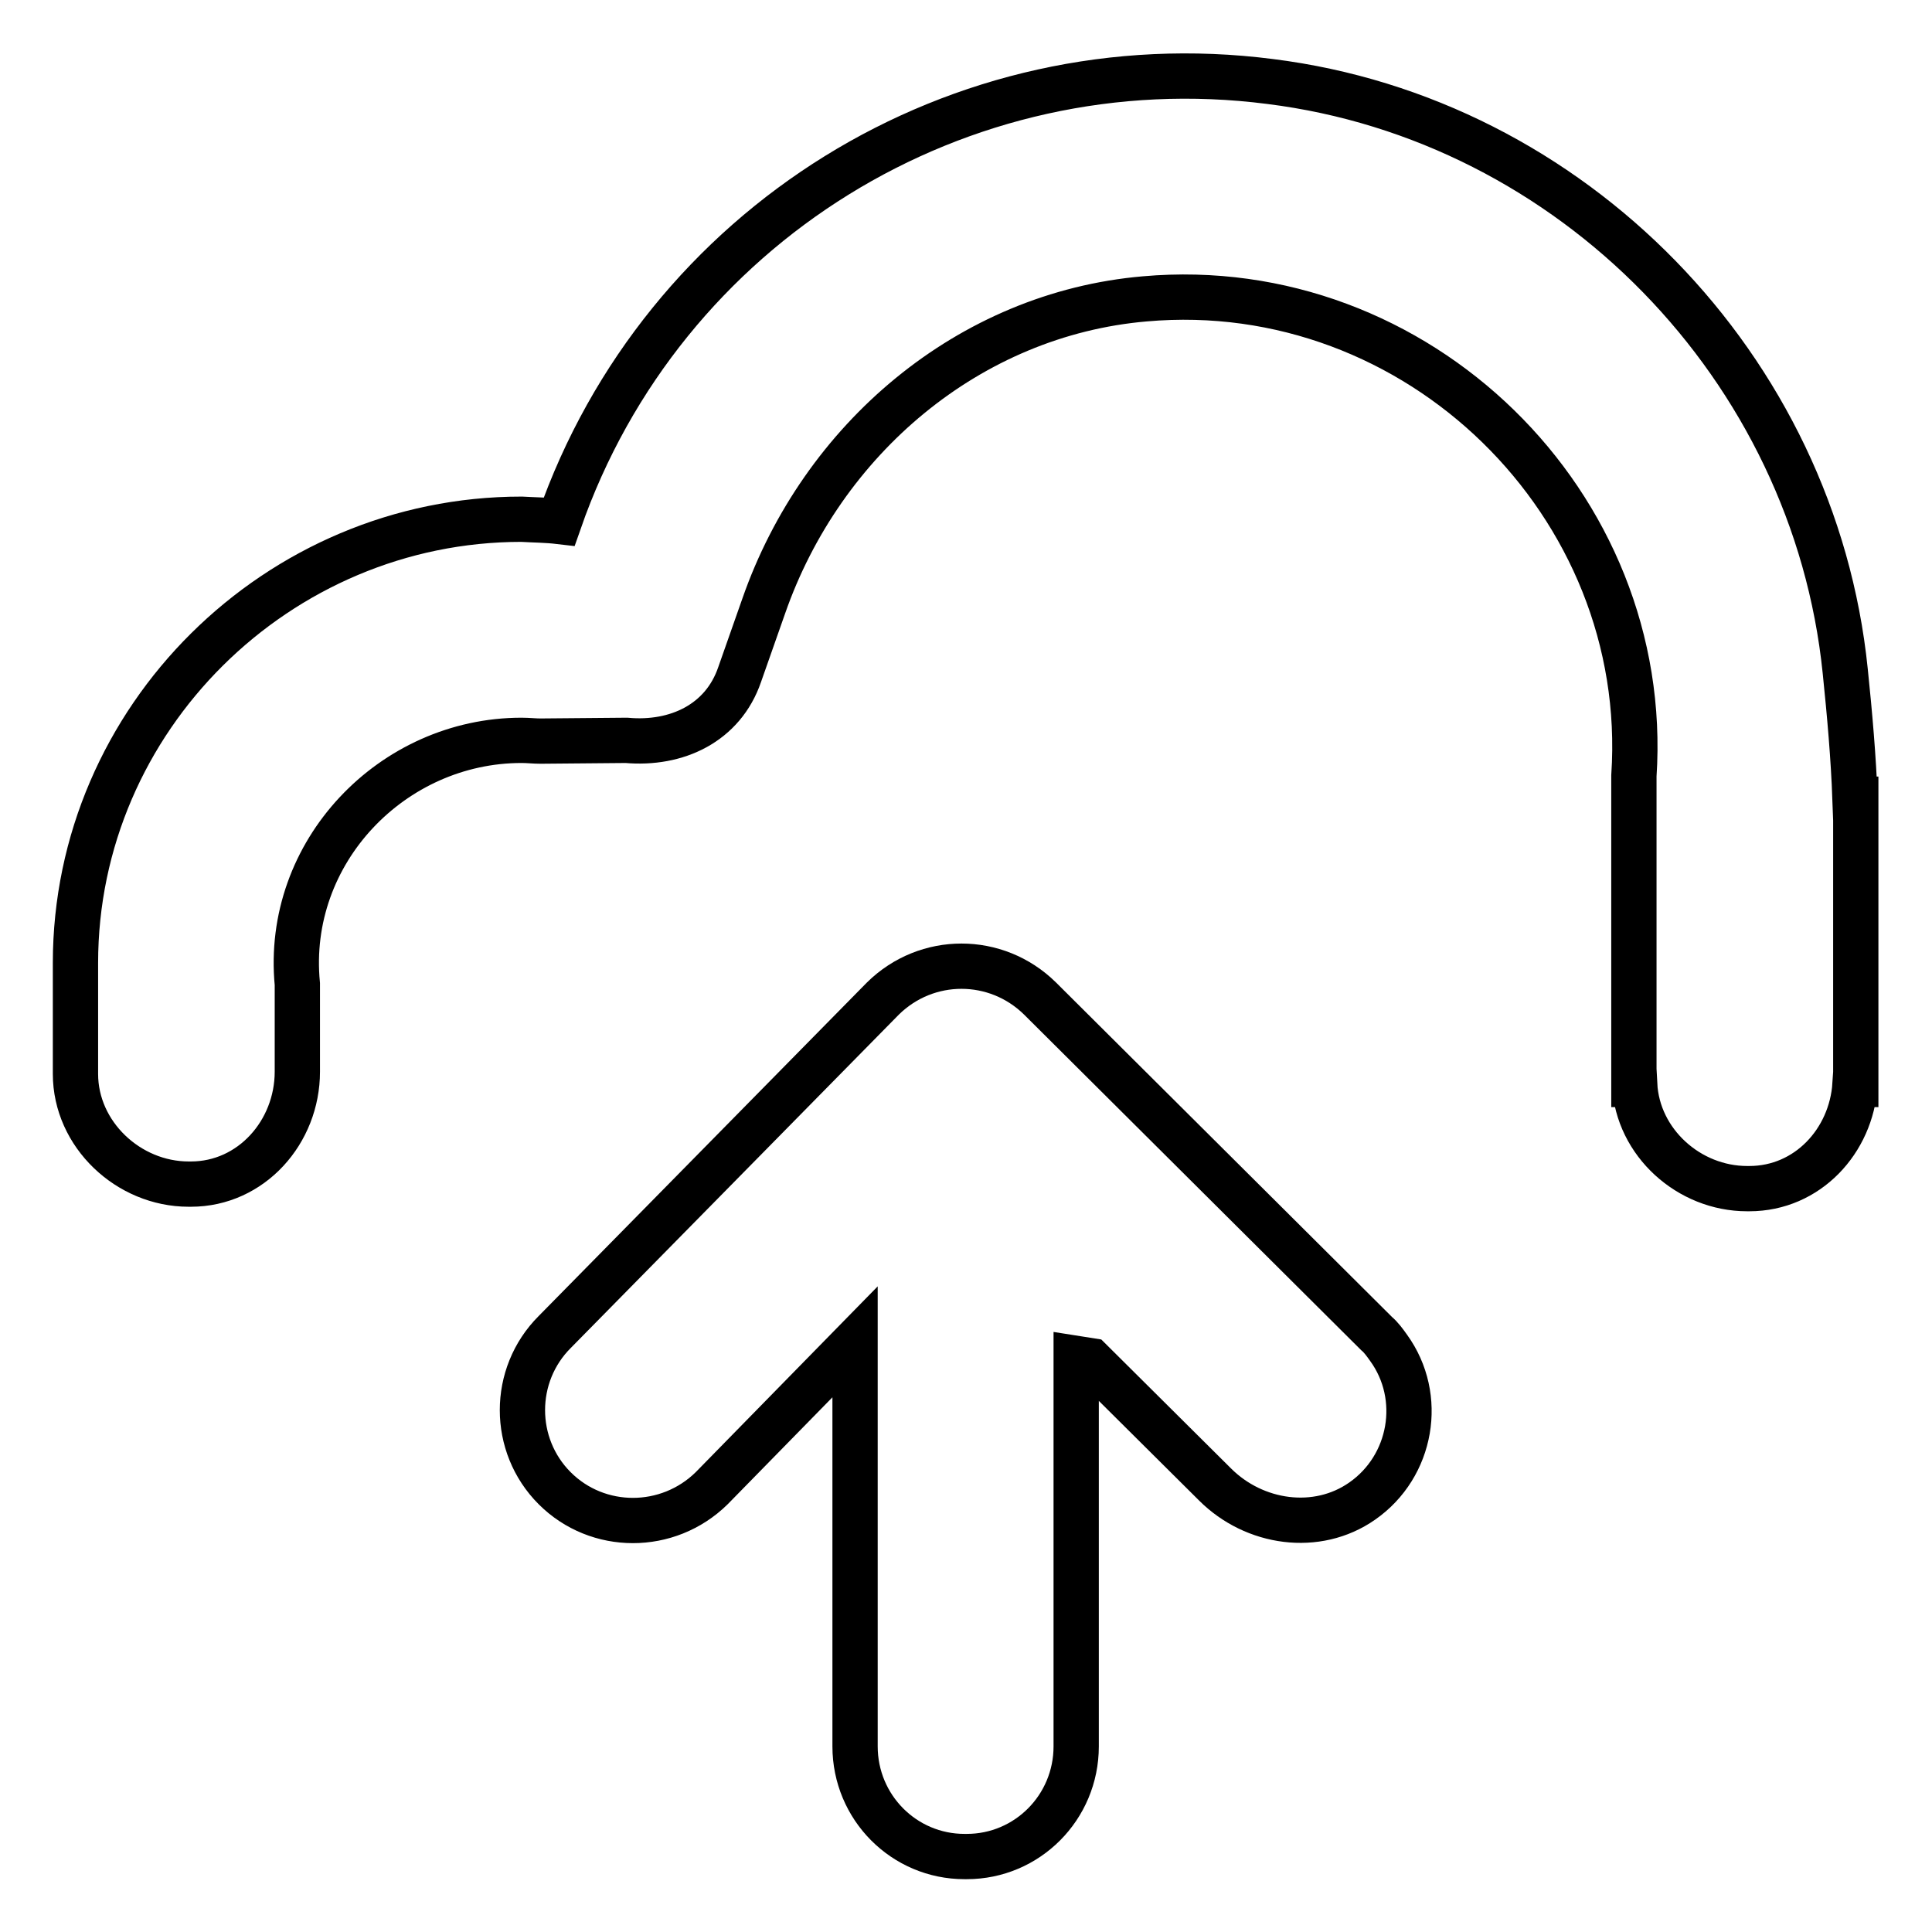 <?xml version="1.0" encoding="utf-8"?>
<!-- Svg Vector Icons : http://www.onlinewebfonts.com/icon -->
<!DOCTYPE svg PUBLIC "-//W3C//DTD SVG 1.1//EN" "http://www.w3.org/Graphics/SVG/1.1/DTD/svg11.dtd">
<svg version="1.1" xmlns="http://www.w3.org/2000/svg" xmlns:xlink="http://www.w3.org/1999/xlink" x="0px" y="0px" viewBox="0 0 256 256" enable-background="new 0 0 256 256" xml:space="preserve">
<g> <path stroke-width="6" fill-opacity="0" stroke="#000000"  d="M245.8,105.9c-0.2-5.5-0.7-11.2-1.3-17c-4.1-40.2-36.2-73.1-76.2-78.1c-41.2-5.3-80.5,19-94.2,58.3 c-1.7-0.2-3.3-0.2-5-0.3C36.8,68.8,10,95.2,10,127.6v14.7c0,8,7,14.6,15,14.6h0.3c8,0,14.1-6.9,14.1-14.9v-11.6 C37.7,112.9,52,98.1,69.1,98.1c0.9,0,1.7,0.1,2.5,0.1L83,98.1c6.7,0.6,12.8-2.3,15-8.7l3.2-9.1c7.7-22.1,27.2-38.7,50.5-40.7 c36.1-3.2,67.2,27.2,64.8,63.2l0,3.1v37.8h0.1c0.4,7.7,7.2,13.8,14.9,13.8h0.3c7.7,0,13.5-6.3,14-13.8h0.1v-37.8H245.8L245.8,105.9 z"/> <path stroke-width="6" fill-opacity="0" stroke="#000000"  d="M182.4,176.7l-44.6-44.4c-5.8-5.7-15-5.7-20.8,0l-43.5,44.2c-5.7,5.7-5.7,15,0,20.7c5.7,5.7,15,5.7,20.8,0 l19-19.4v53.6c0,8.1,6.5,14.6,14.5,14.6h0.3c8,0,14.5-6.5,14.5-14.6c0,0,0,0,0,0V180l1.9,0.3l16.5,16.4c5.2,5.2,13.5,6.4,19.5,2.2 c6.6-4.6,8.2-13.8,3.5-20.3C183.5,177.9,183,177.2,182.4,176.7L182.4,176.7z"/></g>
</svg>